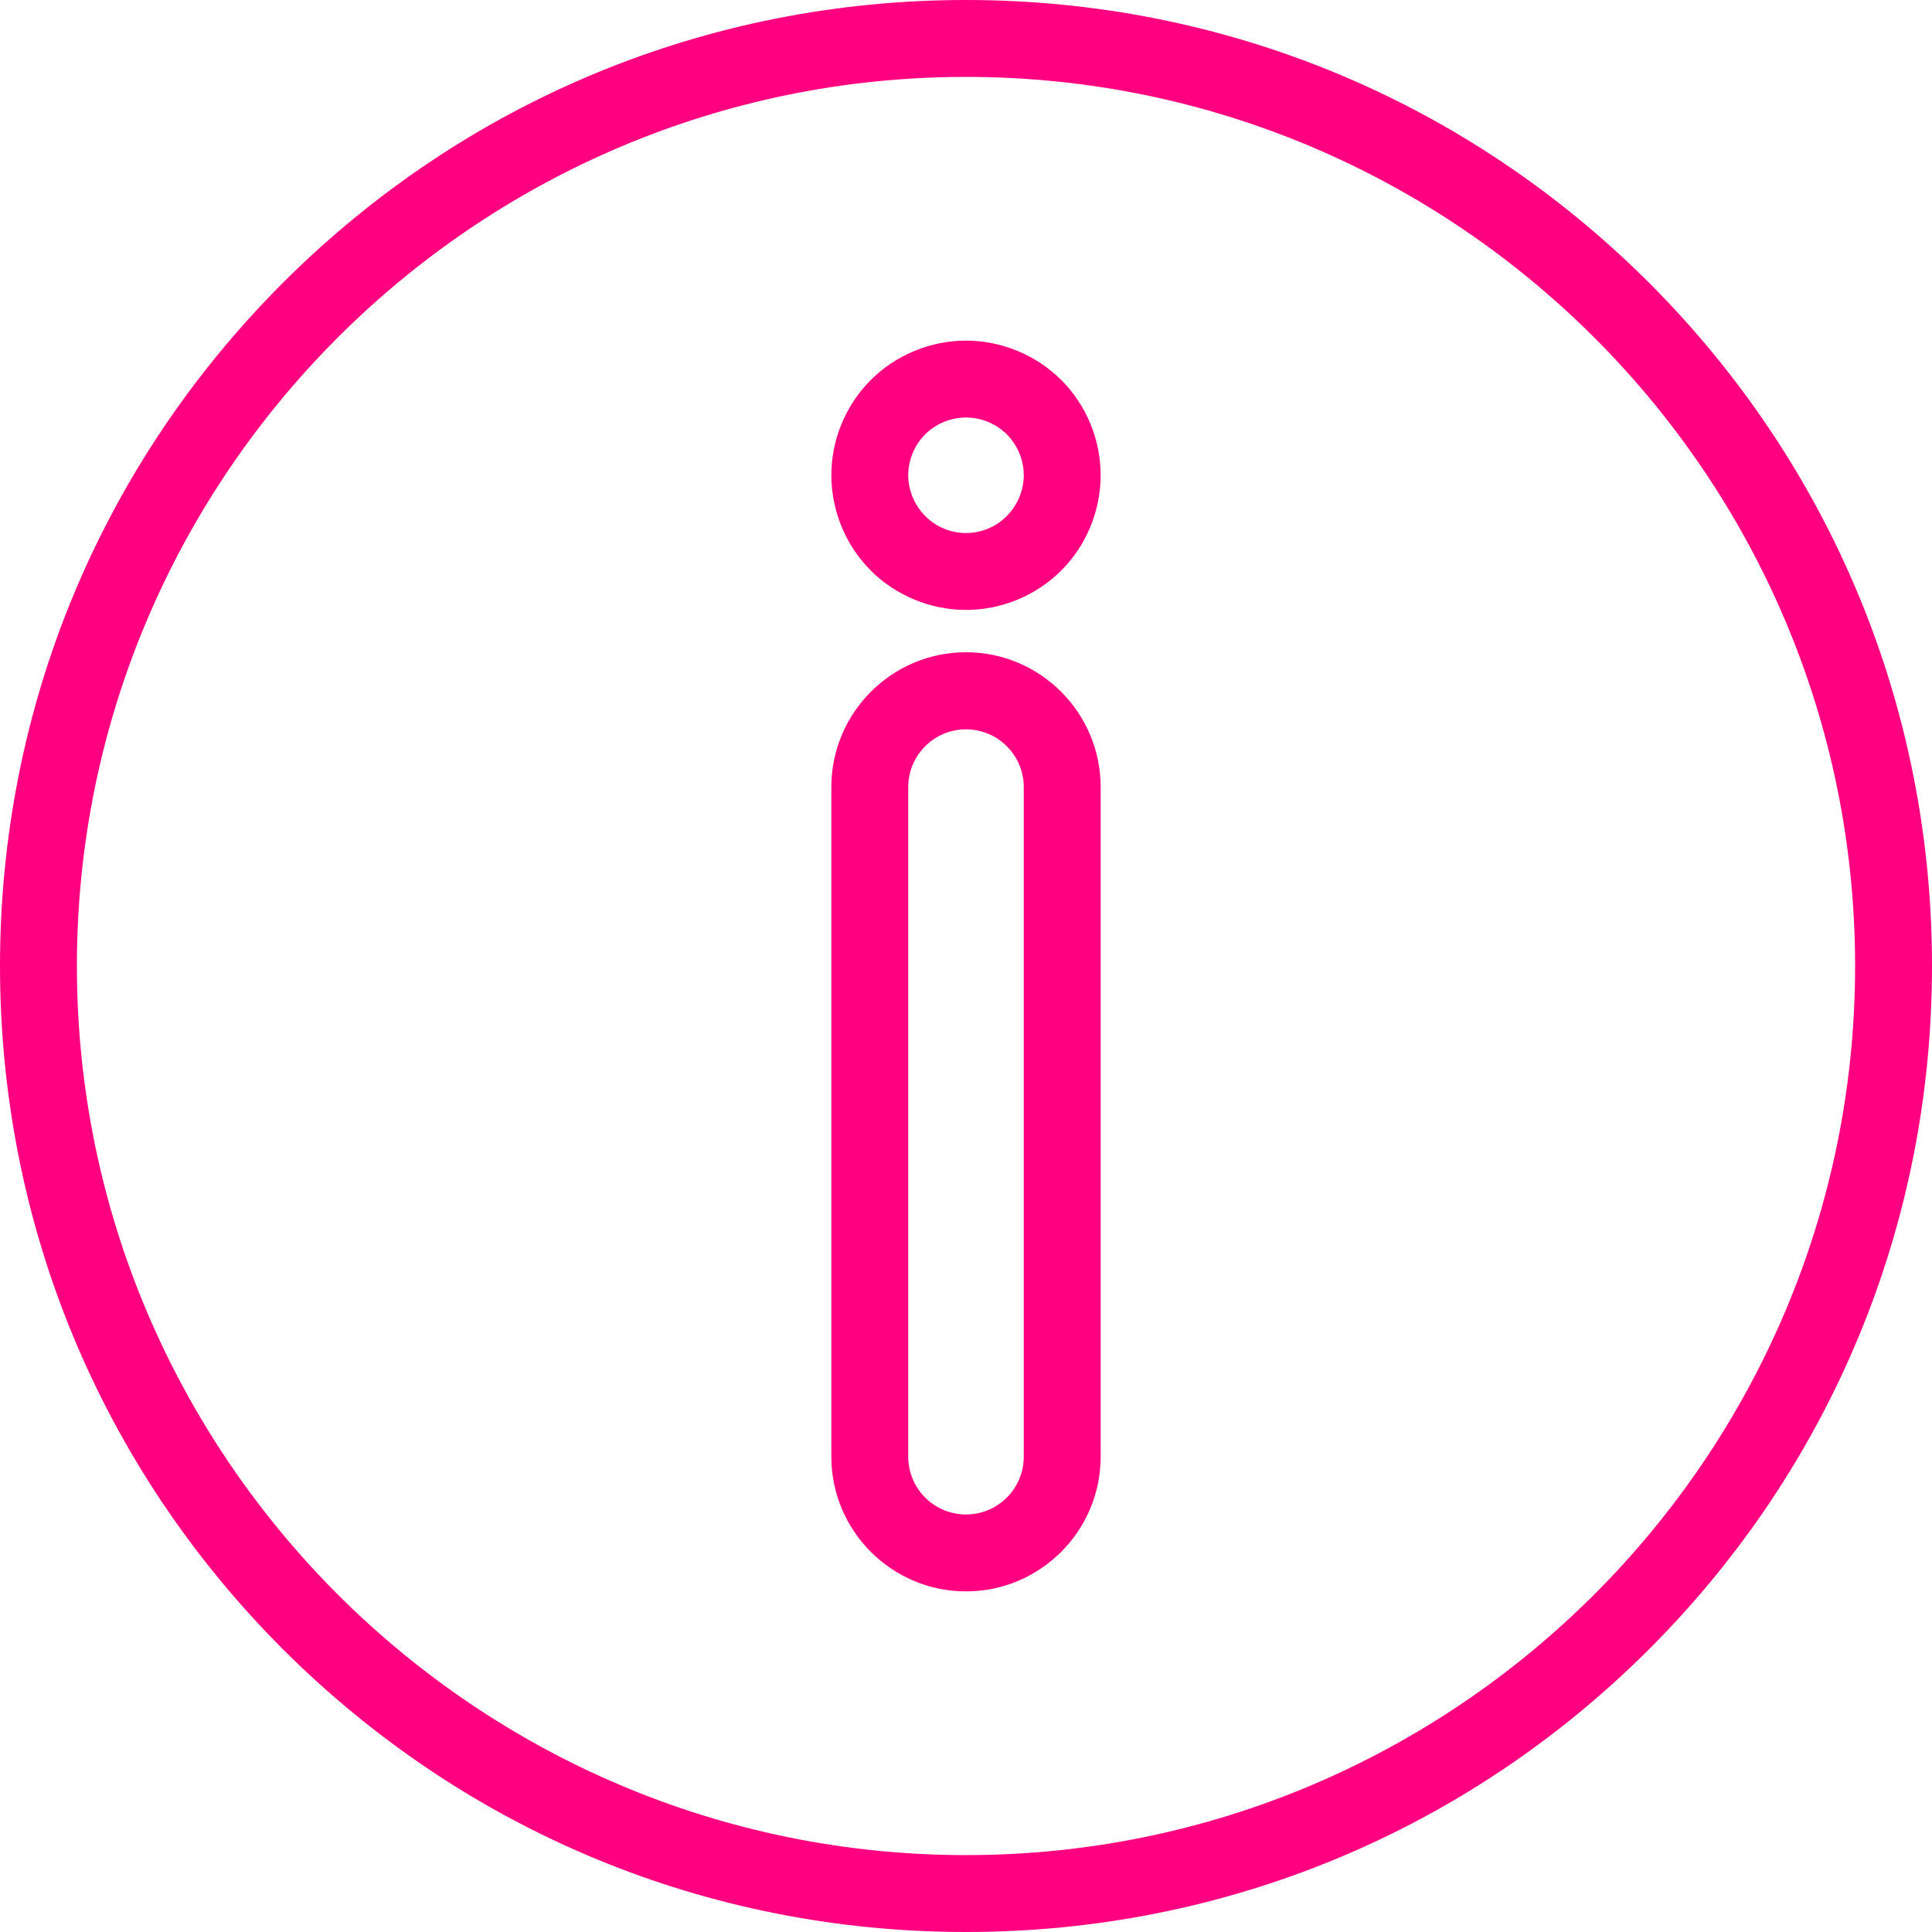 <?xml version="1.0" encoding="iso-8859-1"?>
<!-- Generator: Adobe Illustrator 22.1.0, SVG Export Plug-In . SVG Version: 6.00 Build 0)  -->
<svg version="1.1" id="Ebene_1" xmlns="http://www.w3.org/2000/svg" xmlns:xlink="http://www.w3.org/1999/xlink" x="0px" y="0px"
	 width="10px" height="10px" viewBox="0 0 10 10" style="enable-background:new 0 0 10 10;" xml:space="preserve">
<g>
	<path style="fill:#FF0080;" d="M5,0.398C2.463,0.398,0.398,2.463,0.398,5S2.463,9.602,5,9.602S9.602,7.537,9.602,5
		S7.537,0.398,5,0.398 M5,10c-1.336,0-2.591-0.52-3.536-1.464C0.52,7.591,0,6.336,0,5s0.52-2.591,1.464-3.536
		C2.409,0.52,3.664,0,5,0s2.591,0.52,3.536,1.464C9.48,2.409,10,3.664,10,5S9.48,7.591,8.536,8.536C7.591,9.48,6.336,10,5,10"/>
	<path style="fill:#FF0080;" d="M5,3.775c-0.165,0-0.299,0.134-0.299,0.299V7.54c0,0.165,0.134,0.299,0.299,0.299
		c0.165,0,0.299-0.134,0.299-0.299V4.074C5.299,3.909,5.165,3.775,5,3.775 M5,8.237c-0.384,0-0.697-0.313-0.697-0.697V4.074
		c0-0.385,0.313-0.698,0.697-0.698c0.384,0,0.697,0.313,0.697,0.698V7.54C5.697,7.924,5.384,8.237,5,8.237"/>
	<path style="fill:#FF0080;" d="M5,2.161c-0.079,0-0.156,0.032-0.212,0.088C4.733,2.304,4.701,2.381,4.701,2.46
		c0,0.078,0.032,0.155,0.088,0.211C4.844,2.727,4.921,2.759,5,2.759c0.079,0,0.156-0.032,0.211-0.088
		C5.267,2.615,5.299,2.538,5.299,2.46c0-0.079-0.032-0.156-0.088-0.212C5.156,2.193,5.079,2.161,5,2.161 M5,3.157
		c-0.183,0-0.363-0.074-0.493-0.204c-0.13-0.13-0.204-0.31-0.204-0.493c0-0.184,0.074-0.363,0.204-0.493
		C4.637,1.837,4.817,1.763,5,1.763c0.183,0,0.363,0.074,0.493,0.204c0.13,0.129,0.204,0.309,0.204,0.493
		c0,0.183-0.074,0.363-0.204,0.493C5.363,3.083,5.183,3.157,5,3.157"/>
</g>
<g>
</g>
<g>
</g>
<g>
</g>
<g>
</g>
<g>
</g>
<g>
</g>
<g>
</g>
<g>
</g>
<g>
</g>
<g>
</g>
<g>
</g>
<g>
</g>
<g>
</g>
<g>
</g>
<g>
</g>
</svg>
